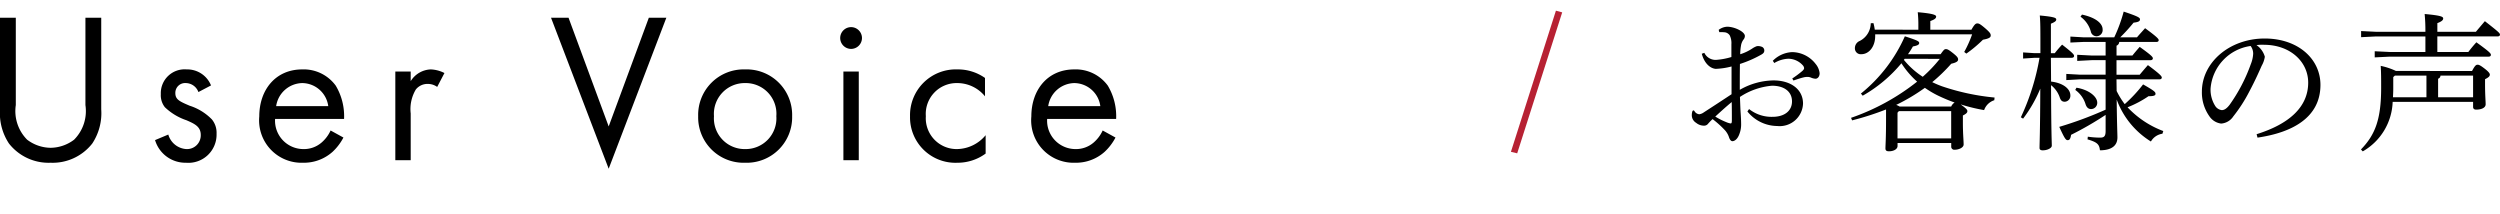 <svg xmlns="http://www.w3.org/2000/svg" width="234.112" height="20" viewBox="0 0 234.112 20">
  <g id="グループ_1733" data-name="グループ 1733" transform="translate(-914.72 -3267)">
    <g id="グループ_1730" data-name="グループ 1730">
      <g id="グループ_1726" data-name="グループ 1726">
        <path id="パス_1632" data-name="パス 1632" d="M10.668-5.46c.49-.168.77-.252.952-.294a1.3,1.3,0,0,1,.336-.042.832.832,0,0,1,.336.056,1.232,1.232,0,0,0,.448.112c.168,0,.378-.168.378-.518A1.634,1.634,0,0,0,12.754-7a2.817,2.817,0,0,0-2.2-1.12,2.719,2.719,0,0,0-1.82.812l.14.21A2.744,2.744,0,0,1,10.192-7.5a1.841,1.841,0,0,1,1.386.658.46.46,0,0,1,.084.2c.014.1-.042.168-.154.28a9.829,9.829,0,0,1-.952.714Zm-4.312,2.9A3.623,3.623,0,0,0,9.142-1.2a2.188,2.188,0,0,0,2.422-2.1c0-1.316-1.12-2.17-2.772-2.17a6.5,6.5,0,0,0-3.15.882c0-.8,0-1.6.014-2.422a10.654,10.654,0,0,0,1.988-.868c.2-.112.294-.21.294-.392a.37.37,0,0,0-.28-.364.882.882,0,0,0-.42-.042,1.826,1.826,0,0,0-.434.224,4.416,4.416,0,0,1-1.12.532,4.836,4.836,0,0,1,.07-.8,1.278,1.278,0,0,1,.224-.56.535.535,0,0,0,.14-.35c0-.406-.98-.868-1.652-.868a1.421,1.421,0,0,0-.8.294l.056.21c.14,0,.28,0,.448.014a.653.653,0,0,1,.532.294,1.636,1.636,0,0,1,.154.826v1.2a6.47,6.47,0,0,1-1.414.266,1.165,1.165,0,0,1-1.12-.658l-.238.084C2.324-7.042,2.9-6.58,3.4-6.552a6.711,6.711,0,0,0,1.47-.224v2.6c-.784.518-1.722,1.134-2.59,1.694a.955.955,0,0,1-.434.182A.581.581,0,0,1,1.4-2.59c-.042-.07-.1-.084-.14-.056-.07.028-.112.252-.112.448a.833.833,0,0,0,.406.7,1.156,1.156,0,0,0,.714.266.47.47,0,0,0,.406-.182,5.713,5.713,0,0,1,.42-.434A9.352,9.352,0,0,1,4.27-.784,1.87,1.87,0,0,1,4.648-.1c.084.21.182.322.308.322.266-.014.518-.28.658-.7a2.4,2.4,0,0,0,.154-.854c0-.28-.014-.644-.042-1.05-.028-.364-.042-.91-.07-1.54a6.411,6.411,0,0,1,3-1.05c1.162,0,1.876.56,1.876,1.47,0,.882-.7,1.442-1.82,1.442a3.38,3.38,0,0,1-2.2-.728Zm-1.47-.882c.014.6.014,1.2.014,1.68,0,.252-.028.322-.112.322a1.593,1.593,0,0,1-.42-.126,6.372,6.372,0,0,1-1.022-.518C3.808-2.506,4.326-2.982,4.886-3.444Zm16.506-4.48a7.963,7.963,0,0,0,.462-.728c.462-.084.588-.182.588-.322S22.358-9.2,21.1-9.6a14.338,14.338,0,0,1-4.116,5.362l.168.2a13.114,13.114,0,0,0,3.626-3.038,8.253,8.253,0,0,0,1.47,1.722,20.925,20.925,0,0,1-6.188,3.388l.1.238a26.459,26.459,0,0,0,3.178-1.022v.952c0,1.806-.056,2.394-.056,2.7,0,.182.1.266.322.266.448,0,.812-.2.812-.5V.392h5.026v.35a.285.285,0,0,0,.322.28c.392,0,.84-.2.84-.49,0-.378-.07-.966-.07-2.044v-.672c.336-.168.42-.28.42-.406s-.084-.224-.49-.532a.987.987,0,0,1-.126-.1,16.08,16.08,0,0,0,2.184.532,1.489,1.489,0,0,1,.952-.924l.028-.252a21.576,21.576,0,0,1-4.914-1.05,9.153,9.153,0,0,1-.924-.392,15.835,15.835,0,0,0,1.778-1.722c.434-.1.644-.21.644-.392,0-.154-.056-.266-.476-.6s-.532-.378-.672-.378-.21.084-.49.476Zm-.784,4.9a1.363,1.363,0,0,0-.322-.154,17.888,17.888,0,0,0,2.688-1.6,8.913,8.913,0,0,0,1.232.728A15.115,15.115,0,0,0,25.76-3.4a.851.851,0,0,0-.322.378ZM24.374-7.49a12.945,12.945,0,0,1-1.6,1.68,7.6,7.6,0,0,1-1.764-1.582c.028-.028.042-.07.07-.1ZM25.438-.042H20.412V-2.45l.126-.14h4.9ZM18.284-10.22a4.808,4.808,0,0,0-.126-.616l-.252.014A1.883,1.883,0,0,1,16.884-9.17a.73.73,0,0,0-.462.714.543.543,0,0,0,.6.532c.714,0,1.3-.7,1.3-1.708v-.154H27.4a10.574,10.574,0,0,1-.742,1.652l.2.154a11.946,11.946,0,0,0,1.554-1.3c.616-.112.728-.238.728-.392s-.042-.266-.49-.658c-.49-.42-.616-.476-.756-.476s-.252.042-.56.588h-3.85v-.812c.448-.154.546-.28.546-.42s-.252-.28-1.722-.406a11.362,11.362,0,0,1,.056,1.274v.364ZM39.9-9.072V-7.8H38.584l-1.344-.07v.574l1.344-.07H39.9v1.358H37.478l-1.26-.07V-5.5l1.26-.07H39.9V-2.73a35.181,35.181,0,0,1-4.34,1.61c.49,1.078.616,1.246.784,1.246s.266-.112.322-.5A30.748,30.748,0,0,0,39.9-2.24V-.728c0,.5-.154.616-.518.616A8.215,8.215,0,0,1,38.234-.2l-.028.252c.924.266,1.106.476,1.162,1.022,1.12,0,1.638-.462,1.638-1.2,0-.378-.042-1.064-.07-3.556A7.747,7.747,0,0,0,44.142.252,1.472,1.472,0,0,1,45.22-.476L45.3-.728a8.832,8.832,0,0,1-3.346-2.226,9.734,9.734,0,0,0,1.96-1.036c.546,0,.658-.084.658-.224,0-.168-.1-.28-1.162-.882a13.339,13.339,0,0,1-1.722,1.848,7.461,7.461,0,0,1-.756-1.232l-.014-1.092h4.032c.14,0,.21-.07.21-.168s-.084-.266-1.3-1.162c-.294.336-.532.616-.77.9h-2.17V-7.364H44.1c.14,0,.224-.07.224-.168,0-.126-.1-.266-1.232-1.078-.294.336-.448.518-.686.812H40.922v-.924a.389.389,0,0,0,.252-.35H44.66c.14,0,.21-.07.21-.168s-.084-.252-1.274-1.12c-.294.336-.5.546-.756.854H41.272a16.441,16.441,0,0,0,1.246-1.372c.49-.056.6-.154.6-.308s-.14-.266-1.526-.728a14.241,14.241,0,0,1-.882,2.408H37.8l-1.2-.07v.56l1.2-.056ZM34.776-7.588h1.946c.14,0,.224-.07.224-.168,0-.126-.056-.238-1.12-1.064a10.131,10.131,0,0,0-.686.8h-.364V-10.78c.406-.168.5-.266.5-.392,0-.154-.168-.252-1.54-.378.042.462.056.938.056,2.17v1.358H33.25l-1.078-.07v.574l1.078-.07h.462a21.708,21.708,0,0,1-1.75,5.572l.21.126A12.58,12.58,0,0,0,33.782-4.7C33.768-.56,33.712.42,33.712.854c0,.154.1.224.294.224.448,0,.854-.21.854-.434,0-.336-.056-1.246-.07-5.67a2.491,2.491,0,0,1,.8,1.106c.1.322.224.448.49.448a.557.557,0,0,0,.518-.6c0-.6-.672-1.162-1.806-1.288Zm2.772-3.85a2.57,2.57,0,0,1,.966,1.386.548.548,0,0,0,.532.448.58.58,0,0,0,.574-.644c0-.49-.518-1.078-1.932-1.386Zm-.49,6.86a2.567,2.567,0,0,1,.966,1.344c.1.294.266.448.518.448a.583.583,0,0,0,.574-.6c0-.56-.784-1.218-1.946-1.4ZM54.124-.112C57.4-.588,60.018-2,60.018-5.054c0-2.422-2.086-4.34-5.222-4.34-3.3,0-5.88,2.254-5.88,4.97a3.841,3.841,0,0,0,.7,2.31,1.558,1.558,0,0,0,1.106.686A1.488,1.488,0,0,0,51.856-2.1a13.984,13.984,0,0,0,1.512-2.352c.518-.966.952-1.946,1.148-2.394a2.415,2.415,0,0,0,.294-.84,1.973,1.973,0,0,0-.784-1.092,4.223,4.223,0,0,1,.728-.028c2.45.014,4.116,1.6,4.116,3.542,0,2.282-1.778,3.878-4.83,4.83ZM53.48-8.694a1.186,1.186,0,0,1,.238.728,3.02,3.02,0,0,1-.224.98,15.548,15.548,0,0,1-1.988,3.808c-.294.378-.518.49-.728.49a.859.859,0,0,1-.588-.35A2.848,2.848,0,0,1,49.728-4.7,4.367,4.367,0,0,1,53.48-8.694ZM67.088-6.356a6.334,6.334,0,0,0-1.428-.476c.042.574.042,1.246.042,2.058,0,2.954-.56,4.4-1.89,5.768l.168.182a5.556,5.556,0,0,0,2.8-4.634h7.532V-3c0,.182.1.266.294.266.448,0,.882-.154.882-.5,0-.322-.056-.826-.056-1.9v-.448c.322-.168.448-.266.448-.434,0-.112-.126-.28-.49-.56s-.518-.364-.658-.364-.252.084-.518.588Zm7.224.434v2.03H71.036V-5.628a.319.319,0,0,0,.224-.294Zm-4.368,0v2.03H66.808c.014-.252.028-.518.028-.784V-5.782l.154-.14Zm1.022-4.1v-.812c.448-.168.546-.308.546-.434,0-.168-.182-.28-1.736-.42a16.153,16.153,0,0,1,.07,1.638v.028H65.24l-1.414-.07v.574l1.414-.07h4.606v1.456H66.514L65.1-8.2v.574l1.414-.07h9.254c.14,0,.21-.07.21-.168,0-.14-.14-.294-1.358-1.176-.28.308-.49.56-.756.91h-2.9V-9.59h5.642c.14,0,.224-.07.224-.168,0-.14-.182-.294-1.414-1.26-.294.35-.574.672-.84.994Z" transform="translate(1072 3280)"/>
        <path id="パス_1633" data-name="パス 1633" d="M.21,1.218l.588.14,4.214-13.2L4.424-12Z" transform="translate(1056 3280)" fill="#b72133"/>
        <path id="パス_1634" data-name="パス 1634" d="M3.2-13.34H1.72v8.58a5.155,5.155,0,0,0,.84,3.2A4.712,4.712,0,0,0,6.46.24a4.712,4.712,0,0,0,3.9-1.8,5.155,5.155,0,0,0,.84-3.2v-8.58H9.72v8.18A3.8,3.8,0,0,1,8.66-1.92a3.7,3.7,0,0,1-2.2.76,3.7,3.7,0,0,1-2.2-.76A3.8,3.8,0,0,1,3.2-5.16ZM21.48-7A2.394,2.394,0,0,0,19.2-8.5a2.231,2.231,0,0,0-2.42,2.32,1.8,1.8,0,0,0,.38,1.22,5.414,5.414,0,0,0,2.02,1.22c.78.34,1.34.6,1.34,1.38a1.288,1.288,0,0,1-1.36,1.32A1.878,1.878,0,0,1,17.48-2.4l-1.24.52A2.968,2.968,0,0,0,19.14.24,2.64,2.64,0,0,0,22-2.48a1.965,1.965,0,0,0-.44-1.34A5.046,5.046,0,0,0,19.48-5.1c-.94-.4-1.34-.58-1.34-1.18a.917.917,0,0,1,1-.94,1.273,1.273,0,0,1,1.16.84Zm11.2,4.22a3.307,3.307,0,0,1-.86,1.14,2.523,2.523,0,0,1-1.7.6,2.659,2.659,0,0,1-2.64-2.82h6.46a5.573,5.573,0,0,0-.78-3.12A3.713,3.713,0,0,0,30.02-8.5C27.52-8.5,26-6.58,26-4.1A3.972,3.972,0,0,0,30.1.24,4.029,4.029,0,0,0,32.86-.78a4.966,4.966,0,0,0,1.02-1.34Zm-5.1-2.28a2.522,2.522,0,0,1,2.44-2.16,2.484,2.484,0,0,1,2.44,2.16ZM38.74,0h1.44V-4.38a3.581,3.581,0,0,1,.48-2.24,1.394,1.394,0,0,1,1.16-.52,1.482,1.482,0,0,1,.84.28l.68-1.3a3.041,3.041,0,0,0-1.28-.34,2.306,2.306,0,0,0-1.88,1.1v-.9H38.74ZM53.32-13.34,58.72.8l5.4-14.14H62.48L58.72-3.16,54.96-13.34ZM71.5.24a4.257,4.257,0,0,0,4.4-4.36A4.262,4.262,0,0,0,71.5-8.5a4.262,4.262,0,0,0-4.4,4.38A4.257,4.257,0,0,0,71.5.24Zm0-7.46a2.873,2.873,0,0,1,2.92,3.1A2.878,2.878,0,0,1,71.5-1.04a2.877,2.877,0,0,1-2.92-3.08A2.884,2.884,0,0,1,71.5-7.22ZM80.7-8.3V0h1.44V-8.3Zm-.3-3.14a1.024,1.024,0,0,0,1.02,1.02,1.024,1.024,0,0,0,1.02-1.02,1.024,1.024,0,0,0-1.02-1.02A1.024,1.024,0,0,0,80.4-11.44ZM93.96-7.7a4.4,4.4,0,0,0-2.58-.8,4.288,4.288,0,0,0-4.44,4.4A4.251,4.251,0,0,0,91.38.24a4.433,4.433,0,0,0,2.64-.86V-2.34a3.538,3.538,0,0,1-2.68,1.3,2.889,2.889,0,0,1-2.92-3.08,2.888,2.888,0,0,1,2.94-3.1,3.348,3.348,0,0,1,2.6,1.24Zm11.02,4.92a3.306,3.306,0,0,1-.86,1.14,2.523,2.523,0,0,1-1.7.6,2.659,2.659,0,0,1-2.64-2.82h6.46a5.573,5.573,0,0,0-.78-3.12,3.713,3.713,0,0,0-3.14-1.52c-2.5,0-4.02,1.92-4.02,4.4A3.972,3.972,0,0,0,102.4.24a4.029,4.029,0,0,0,2.76-1.02,4.966,4.966,0,0,0,1.02-1.34Zm-5.1-2.28a2.522,2.522,0,0,1,2.44-2.16,2.484,2.484,0,0,1,2.44,2.16Z" transform="translate(913 3282)"/>
      </g>
    </g>
    <rect id="長方形_2664" data-name="長方形 2664" width="136" height="20" transform="translate(932 3267)" fill="none"/>
  </g>
</svg>
